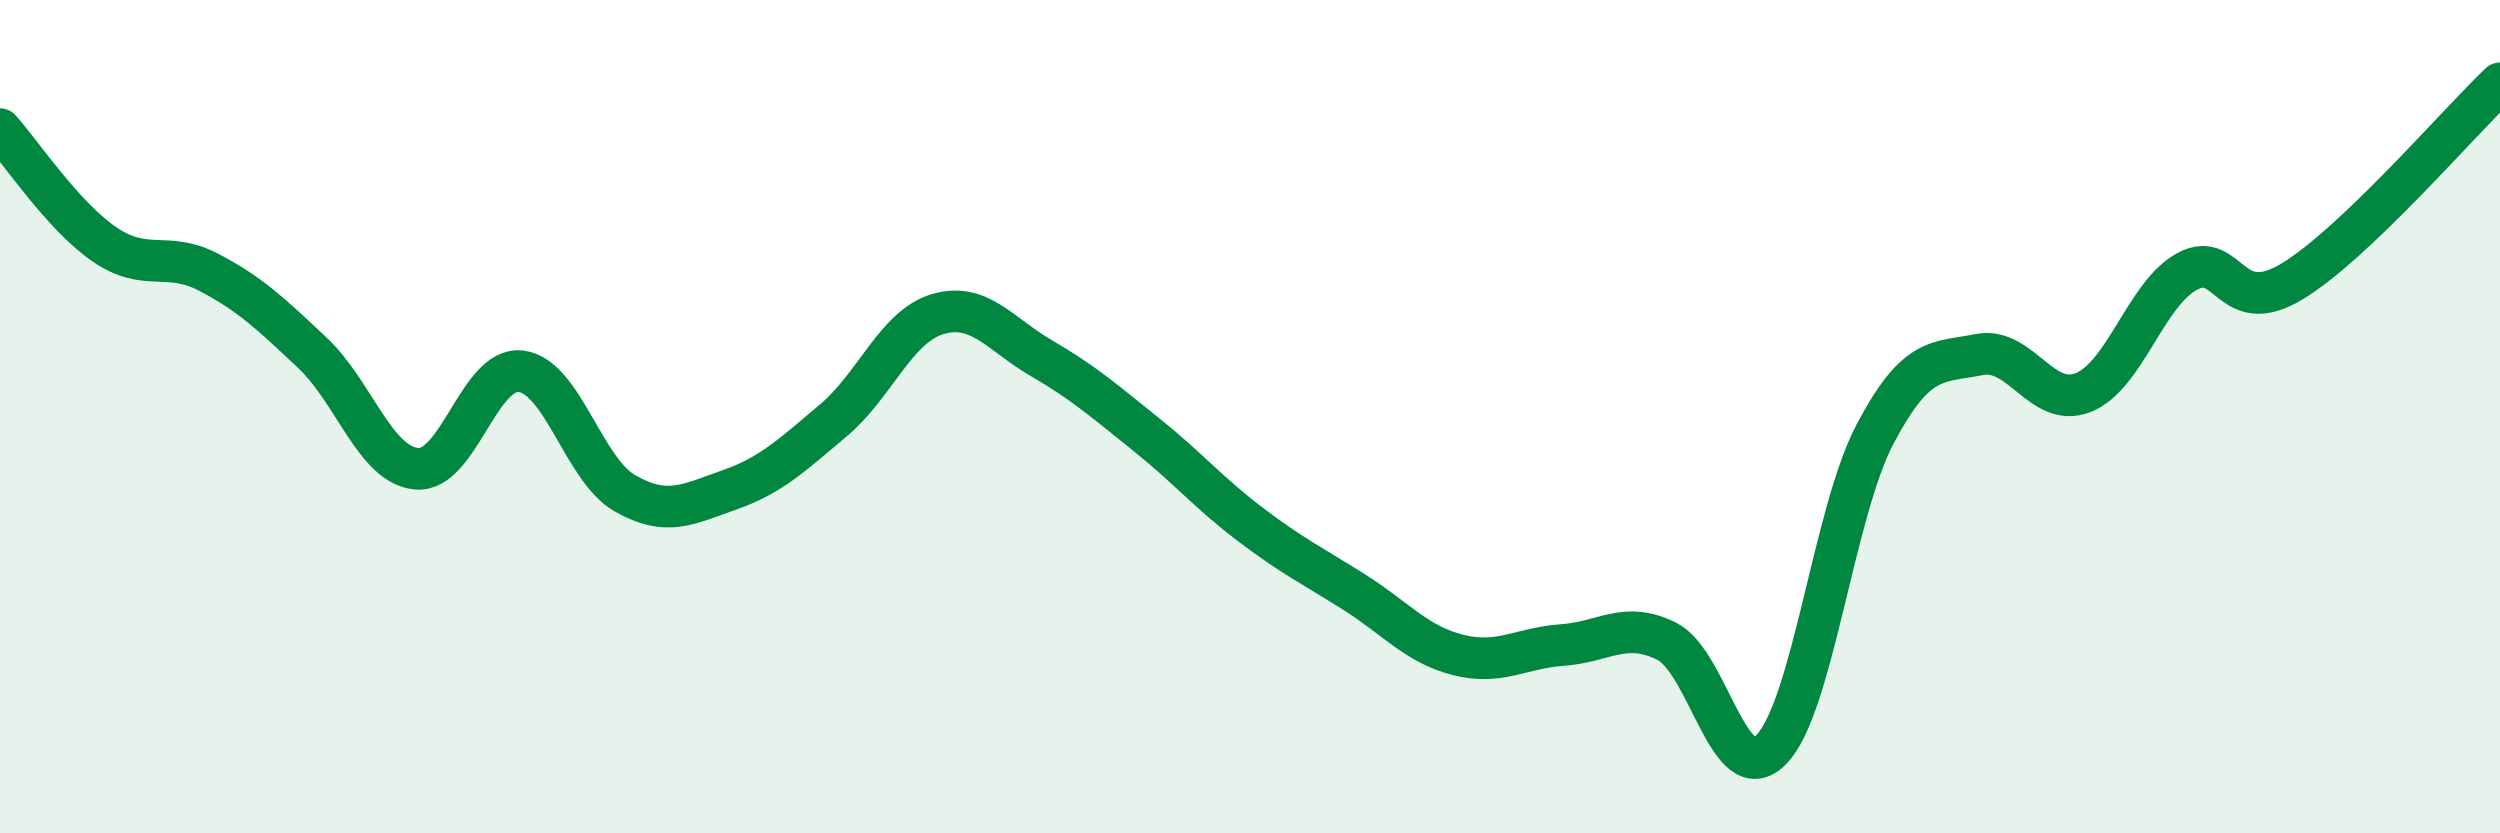 
    <svg width="60" height="20" viewBox="0 0 60 20" xmlns="http://www.w3.org/2000/svg">
      <path
        d="M 0,3.1 C 0.5,3.65 1.5,5.17 2.5,5.86 C 3.5,6.55 4,6.01 5,6.53 C 6,7.05 6.5,7.53 7.5,8.47 C 8.5,9.41 9,11.16 10,11.25 C 11,11.34 11.5,8.79 12.5,8.91 C 13.5,9.03 14,11.27 15,11.84 C 16,12.41 16.5,12.11 17.5,11.76 C 18.5,11.41 19,10.93 20,10.09 C 21,9.25 21.5,7.84 22.5,7.54 C 23.5,7.24 24,8.02 25,8.6 C 26,9.18 26.5,9.62 27.5,10.42 C 28.5,11.22 29,11.82 30,12.58 C 31,13.34 31.5,13.58 32.5,14.21 C 33.5,14.84 34,15.47 35,15.72 C 36,15.97 36.5,15.55 37.5,15.48 C 38.5,15.41 39,14.89 40,15.39 C 41,15.89 41.5,18.99 42.5,18 C 43.5,17.01 44,12.32 45,10.42 C 46,8.52 46.5,8.71 47.5,8.51 C 48.5,8.31 49,9.82 50,9.42 C 51,9.02 51.5,7.04 52.5,6.51 C 53.5,5.98 53.5,7.66 55,6.76 C 56.5,5.86 59,2.95 60,2L60 20L0 20Z"
        fill="#008740"
        opacity="0.1"
        stroke-linecap="round"
        stroke-linejoin="round"
      />
      <path
        d="M 0,3.1 C 0.5,3.65 1.5,5.17 2.5,5.86 C 3.5,6.55 4,6.01 5,6.53 C 6,7.05 6.5,7.53 7.5,8.47 C 8.5,9.41 9,11.16 10,11.25 C 11,11.34 11.5,8.79 12.5,8.91 C 13.5,9.03 14,11.27 15,11.84 C 16,12.41 16.5,12.11 17.5,11.76 C 18.5,11.41 19,10.93 20,10.09 C 21,9.25 21.5,7.84 22.5,7.54 C 23.5,7.24 24,8.02 25,8.6 C 26,9.18 26.5,9.62 27.5,10.42 C 28.5,11.22 29,11.82 30,12.58 C 31,13.34 31.5,13.58 32.5,14.21 C 33.5,14.84 34,15.47 35,15.72 C 36,15.97 36.5,15.55 37.5,15.48 C 38.5,15.41 39,14.89 40,15.39 C 41,15.89 41.5,18.99 42.5,18 C 43.5,17.01 44,12.32 45,10.42 C 46,8.52 46.5,8.71 47.5,8.51 C 48.5,8.31 49,9.82 50,9.42 C 51,9.02 51.5,7.04 52.5,6.51 C 53.5,5.98 53.5,7.66 55,6.76 C 56.5,5.86 59,2.95 60,2"
        stroke="#008740"
        stroke-width="1"
        fill="none"
        stroke-linecap="round"
        stroke-linejoin="round"
      />
    </svg>
  